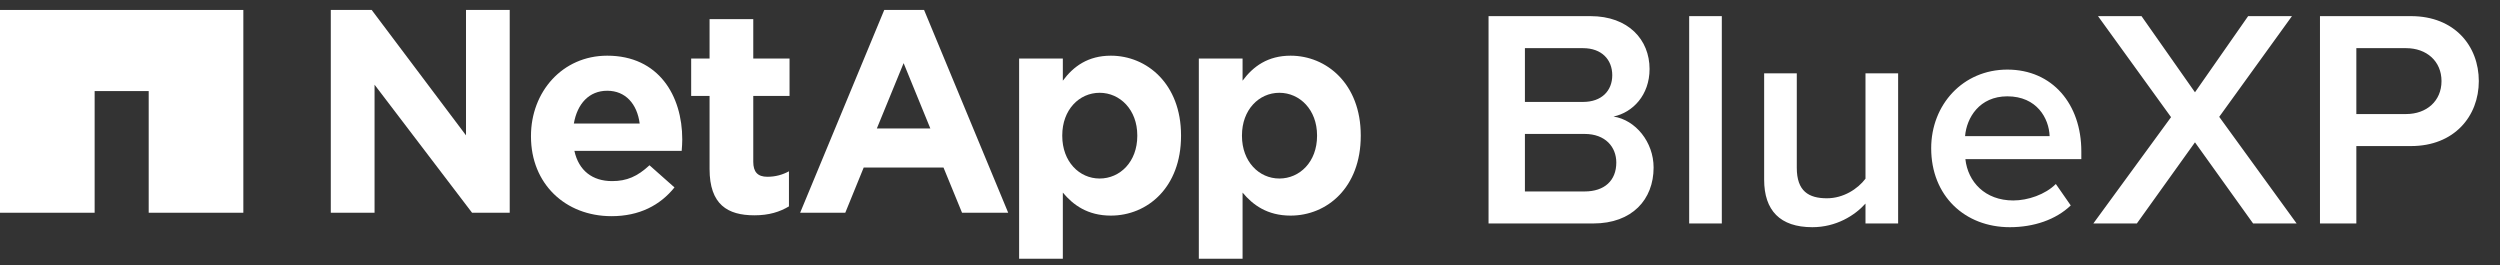 <svg width="179" height="19" viewBox="0 0 179 19" fill="none" xmlns="http://www.w3.org/2000/svg">
<rect x="0" y="0" width="179" height="19" fill="#333333" stroke="none"/>
<path fill-rule="evenodd" clip-rule="evenodd" d="M63.313 0.711H66.163L72.187 15.232H68.882L67.555 11.997H61.84L60.522 15.232H57.29L63.313 0.711ZM66.613 9.199L64.699 4.52L62.782 9.199H66.613Z" fill="white"/>
<path d="M23.685 0.712H26.612L33.366 9.691V0.712H36.496V15.232H33.799L26.818 6.065V15.232H23.685V0.712Z" fill="white"/>
<path fill-rule="evenodd" clip-rule="evenodd" d="M85.836 4.192H88.968V5.777C89.729 4.748 90.78 3.987 92.406 3.987C94.981 3.987 97.43 6.005 97.43 9.691V9.732C97.43 13.419 95.022 15.437 92.406 15.437C90.737 15.437 89.707 14.675 88.968 13.79V18.525H85.836V4.192ZM94.301 9.732V9.691C94.301 7.859 93.064 6.644 91.602 6.644C90.142 6.644 88.925 7.859 88.925 9.691V9.732C88.925 11.565 90.142 12.782 91.602 12.782C93.064 12.782 94.301 11.585 94.301 9.732Z" fill="white"/>
<path fill-rule="evenodd" clip-rule="evenodd" d="M38.018 9.732V9.774C38.018 13.152 40.469 15.478 43.785 15.478C45.782 15.478 47.265 14.696 48.293 13.419L46.503 11.833C45.638 12.637 44.877 12.967 43.826 12.967C42.425 12.967 41.438 12.224 41.127 10.803H48.809C48.832 10.516 48.85 10.226 48.85 9.98C48.85 6.849 47.162 3.987 43.477 3.987C40.263 3.987 38.018 6.581 38.018 9.732ZM43.477 6.498C44.794 6.498 45.618 7.445 45.802 8.847H41.087C41.333 7.428 42.178 6.498 43.477 6.498Z" fill="white"/>
<path d="M50.805 12.099V6.869H49.488V4.192H50.805V1.372H53.934V4.192H56.531V6.869H53.934V11.585C53.934 12.306 54.244 12.657 54.943 12.657C55.52 12.657 56.034 12.513 56.489 12.264V14.777C55.83 15.17 55.065 15.416 54.015 15.416C52.101 15.416 50.805 14.654 50.805 12.099Z" fill="white"/>
<path fill-rule="evenodd" clip-rule="evenodd" d="M76.099 4.192H72.969V18.525H76.099V13.79C76.839 14.675 77.87 15.437 79.538 15.437C82.153 15.437 84.562 13.419 84.562 9.732V9.691C84.562 6.005 82.113 3.987 79.538 3.987C77.909 3.987 76.86 4.748 76.099 5.777V4.192ZM81.43 9.691V9.732C81.43 11.585 80.194 12.782 78.734 12.782C77.272 12.782 76.058 11.565 76.058 9.732V9.691C76.058 7.859 77.272 6.644 78.734 6.644C80.194 6.644 81.43 7.859 81.43 9.691Z" fill="white"/>
<path d="M0 15.232V0.713H17.423V15.232H10.647V6.521H6.776V15.232H0Z" fill="white"/>
<path d="M114.08 16C116.862 16 118.398 14.286 118.398 11.994C118.398 10.169 117.107 8.589 115.527 8.344C116.907 8.055 118.109 6.808 118.109 4.939C118.109 2.847 116.595 1.155 113.88 1.155H106.58V16H114.08ZM113.346 7.298H109.184V3.448H113.346C114.681 3.448 115.438 4.271 115.438 5.384C115.438 6.497 114.681 7.298 113.346 7.298ZM113.457 13.708H109.184V9.59H113.457C114.948 9.59 115.727 10.525 115.727 11.638C115.727 12.929 114.882 13.708 113.457 13.708ZM123.282 16V1.155H120.945V16H123.282ZM135.906 16V5.25H133.569V12.795C133.012 13.53 131.989 14.197 130.809 14.197C129.496 14.197 128.65 13.685 128.65 12.016V5.25H126.313V12.862C126.313 15.065 127.448 16.267 129.763 16.267C131.454 16.267 132.79 15.444 133.569 14.576V16H135.906ZM143.904 16.267C145.618 16.267 147.198 15.733 148.266 14.709L147.198 13.174C146.441 13.93 145.195 14.353 144.149 14.353C142.123 14.353 140.899 13.018 140.721 11.393H149.023V10.837C149.023 7.454 146.953 4.983 143.726 4.983C140.543 4.983 138.273 7.498 138.273 10.614C138.273 14.019 140.677 16.267 143.904 16.267ZM146.753 9.746H140.699C140.81 8.433 141.723 6.897 143.726 6.897C145.84 6.897 146.708 8.478 146.753 9.746ZM164.438 16L158.896 8.366L164.104 1.155H160.966L157.16 6.608L153.332 1.155H150.217L155.447 8.388L149.883 16H152.999L157.16 10.191L161.322 16H164.438ZM168.714 16V10.458H172.631C175.725 10.458 177.483 8.322 177.483 5.807C177.483 3.292 175.747 1.155 172.631 1.155H166.11V16H168.714ZM172.275 8.166H168.714V3.448H172.275C173.744 3.448 174.812 4.382 174.812 5.807C174.812 7.231 173.744 8.166 172.275 8.166Z" fill="white"/>
</svg>
